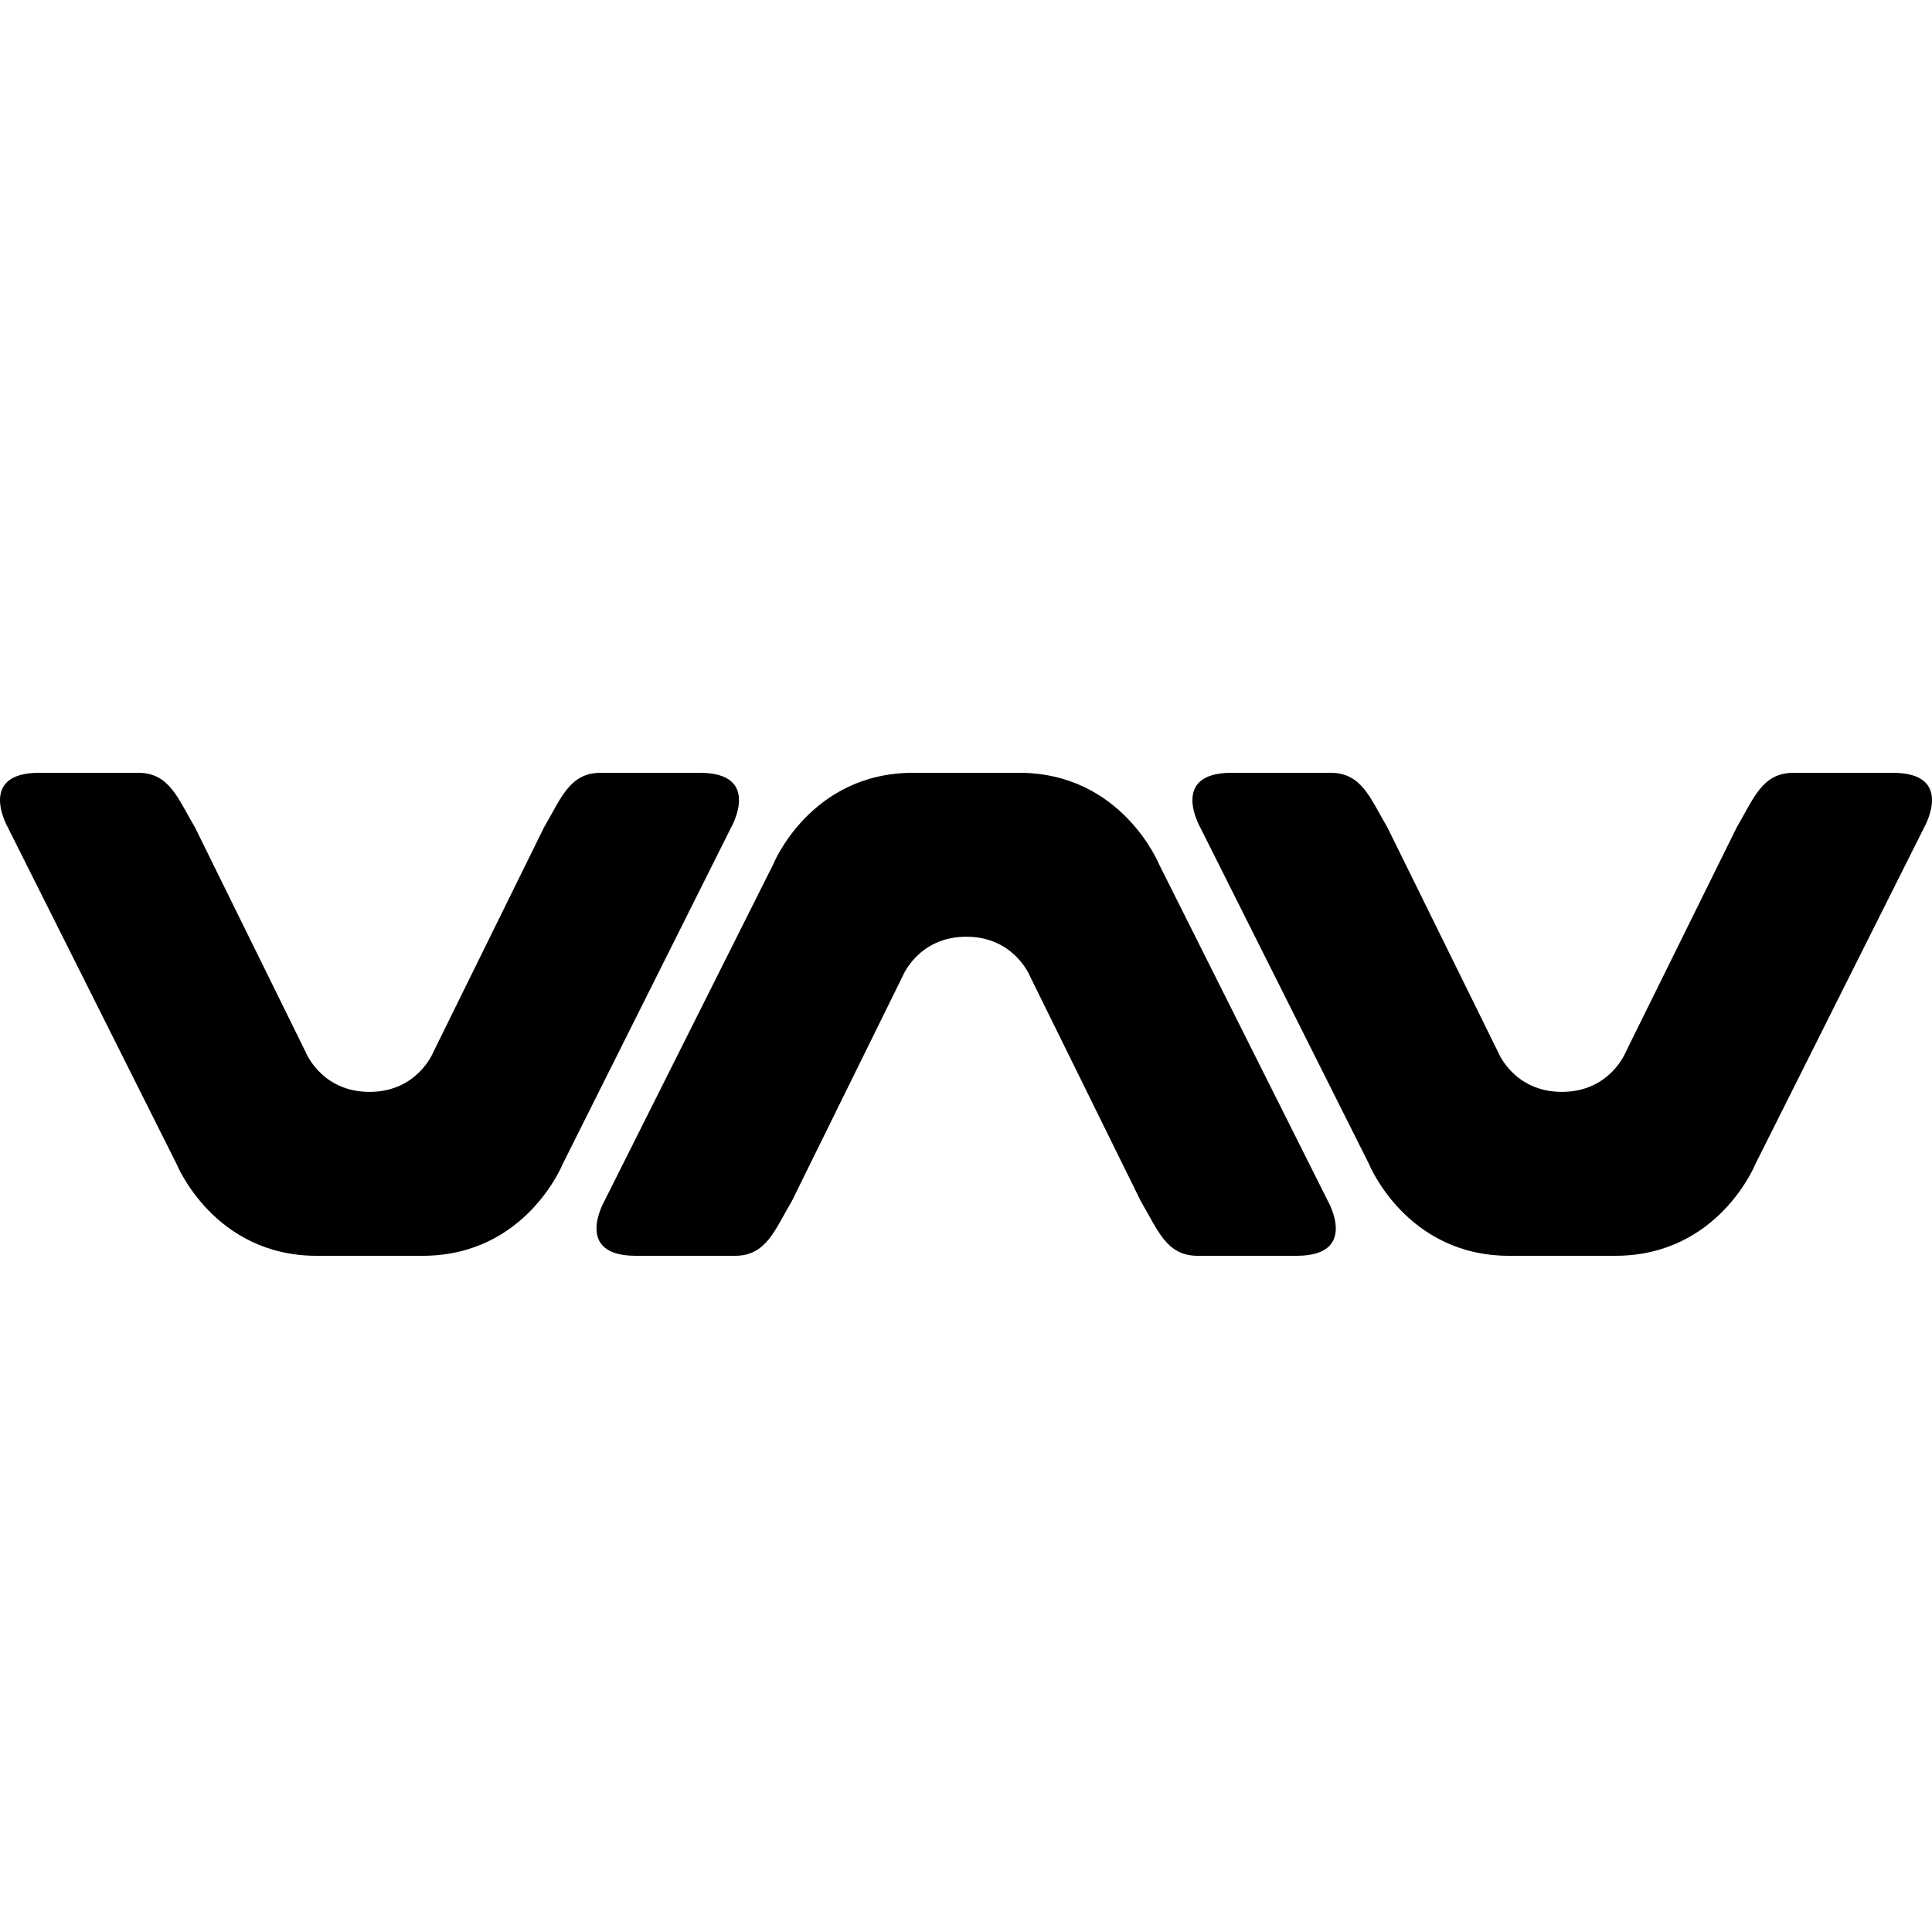 <svg xmlns="http://www.w3.org/2000/svg" viewBox="0 0 640 640"><!--! Font Awesome Free 7.0.1 by @fontawesome - https://fontawesome.com License - https://fontawesome.com/license/free (Icons: CC BY 4.0, Fonts: SIL OFL 1.1, Code: MIT License) Copyright 2025 Fonticons, Inc. --><path fill="currentColor" d="M104.9 416C70.8 416 58.5 385.6 58.5 385.6L2.6 274.1C2.6 274.1-7.8 256 13 256L45.8 256C56.2 256 59 264.7 64.6 274.1L101.3 348.6C101.3 348.6 106.5 361.7 122.4 361.7C138.3 361.7 143.5 348.6 143.5 348.6L180.2 274.1C185.8 264.6 188.6 256 199 256L231.8 256C252.6 256 242.2 274.1 242.2 274.1L186.4 385.6C186.4 385.6 174.2 416 140 416L104.9 416zM499.9 416C465.8 416 453.5 385.6 453.5 385.6L397.6 274.1C397.6 274.1 387.2 256 408 256L440.8 256C451.2 256 454 264.7 459.6 274.1L496.3 348.6C496.3 348.6 501.5 361.7 517.4 361.7C533.3 361.7 538.5 348.6 538.5 348.6L575.3 274.1C580.9 264.6 583.7 256 594.1 256L627 256C647.8 256 637.4 274.1 637.4 274.1L581.5 385.6C581.5 385.6 569.3 416 535.1 416L499.9 416zM337.6 256C371.7 256 384 286.4 384 286.4L439.9 397.9C439.9 397.9 450.3 416 429.5 416L396.7 416C386.3 416 383.5 407.3 377.9 397.9L341.2 323.4C341.2 323.4 336 310.3 320.1 310.3C304.2 310.3 299 323.4 299 323.4L262.3 397.9C256.7 407.3 253.9 416 243.5 416L210.6 416C189.8 416 200.2 397.9 200.2 397.9L256.1 286.4C256.1 286.4 268.3 256 302.5 256L337.6 256z"/></svg>